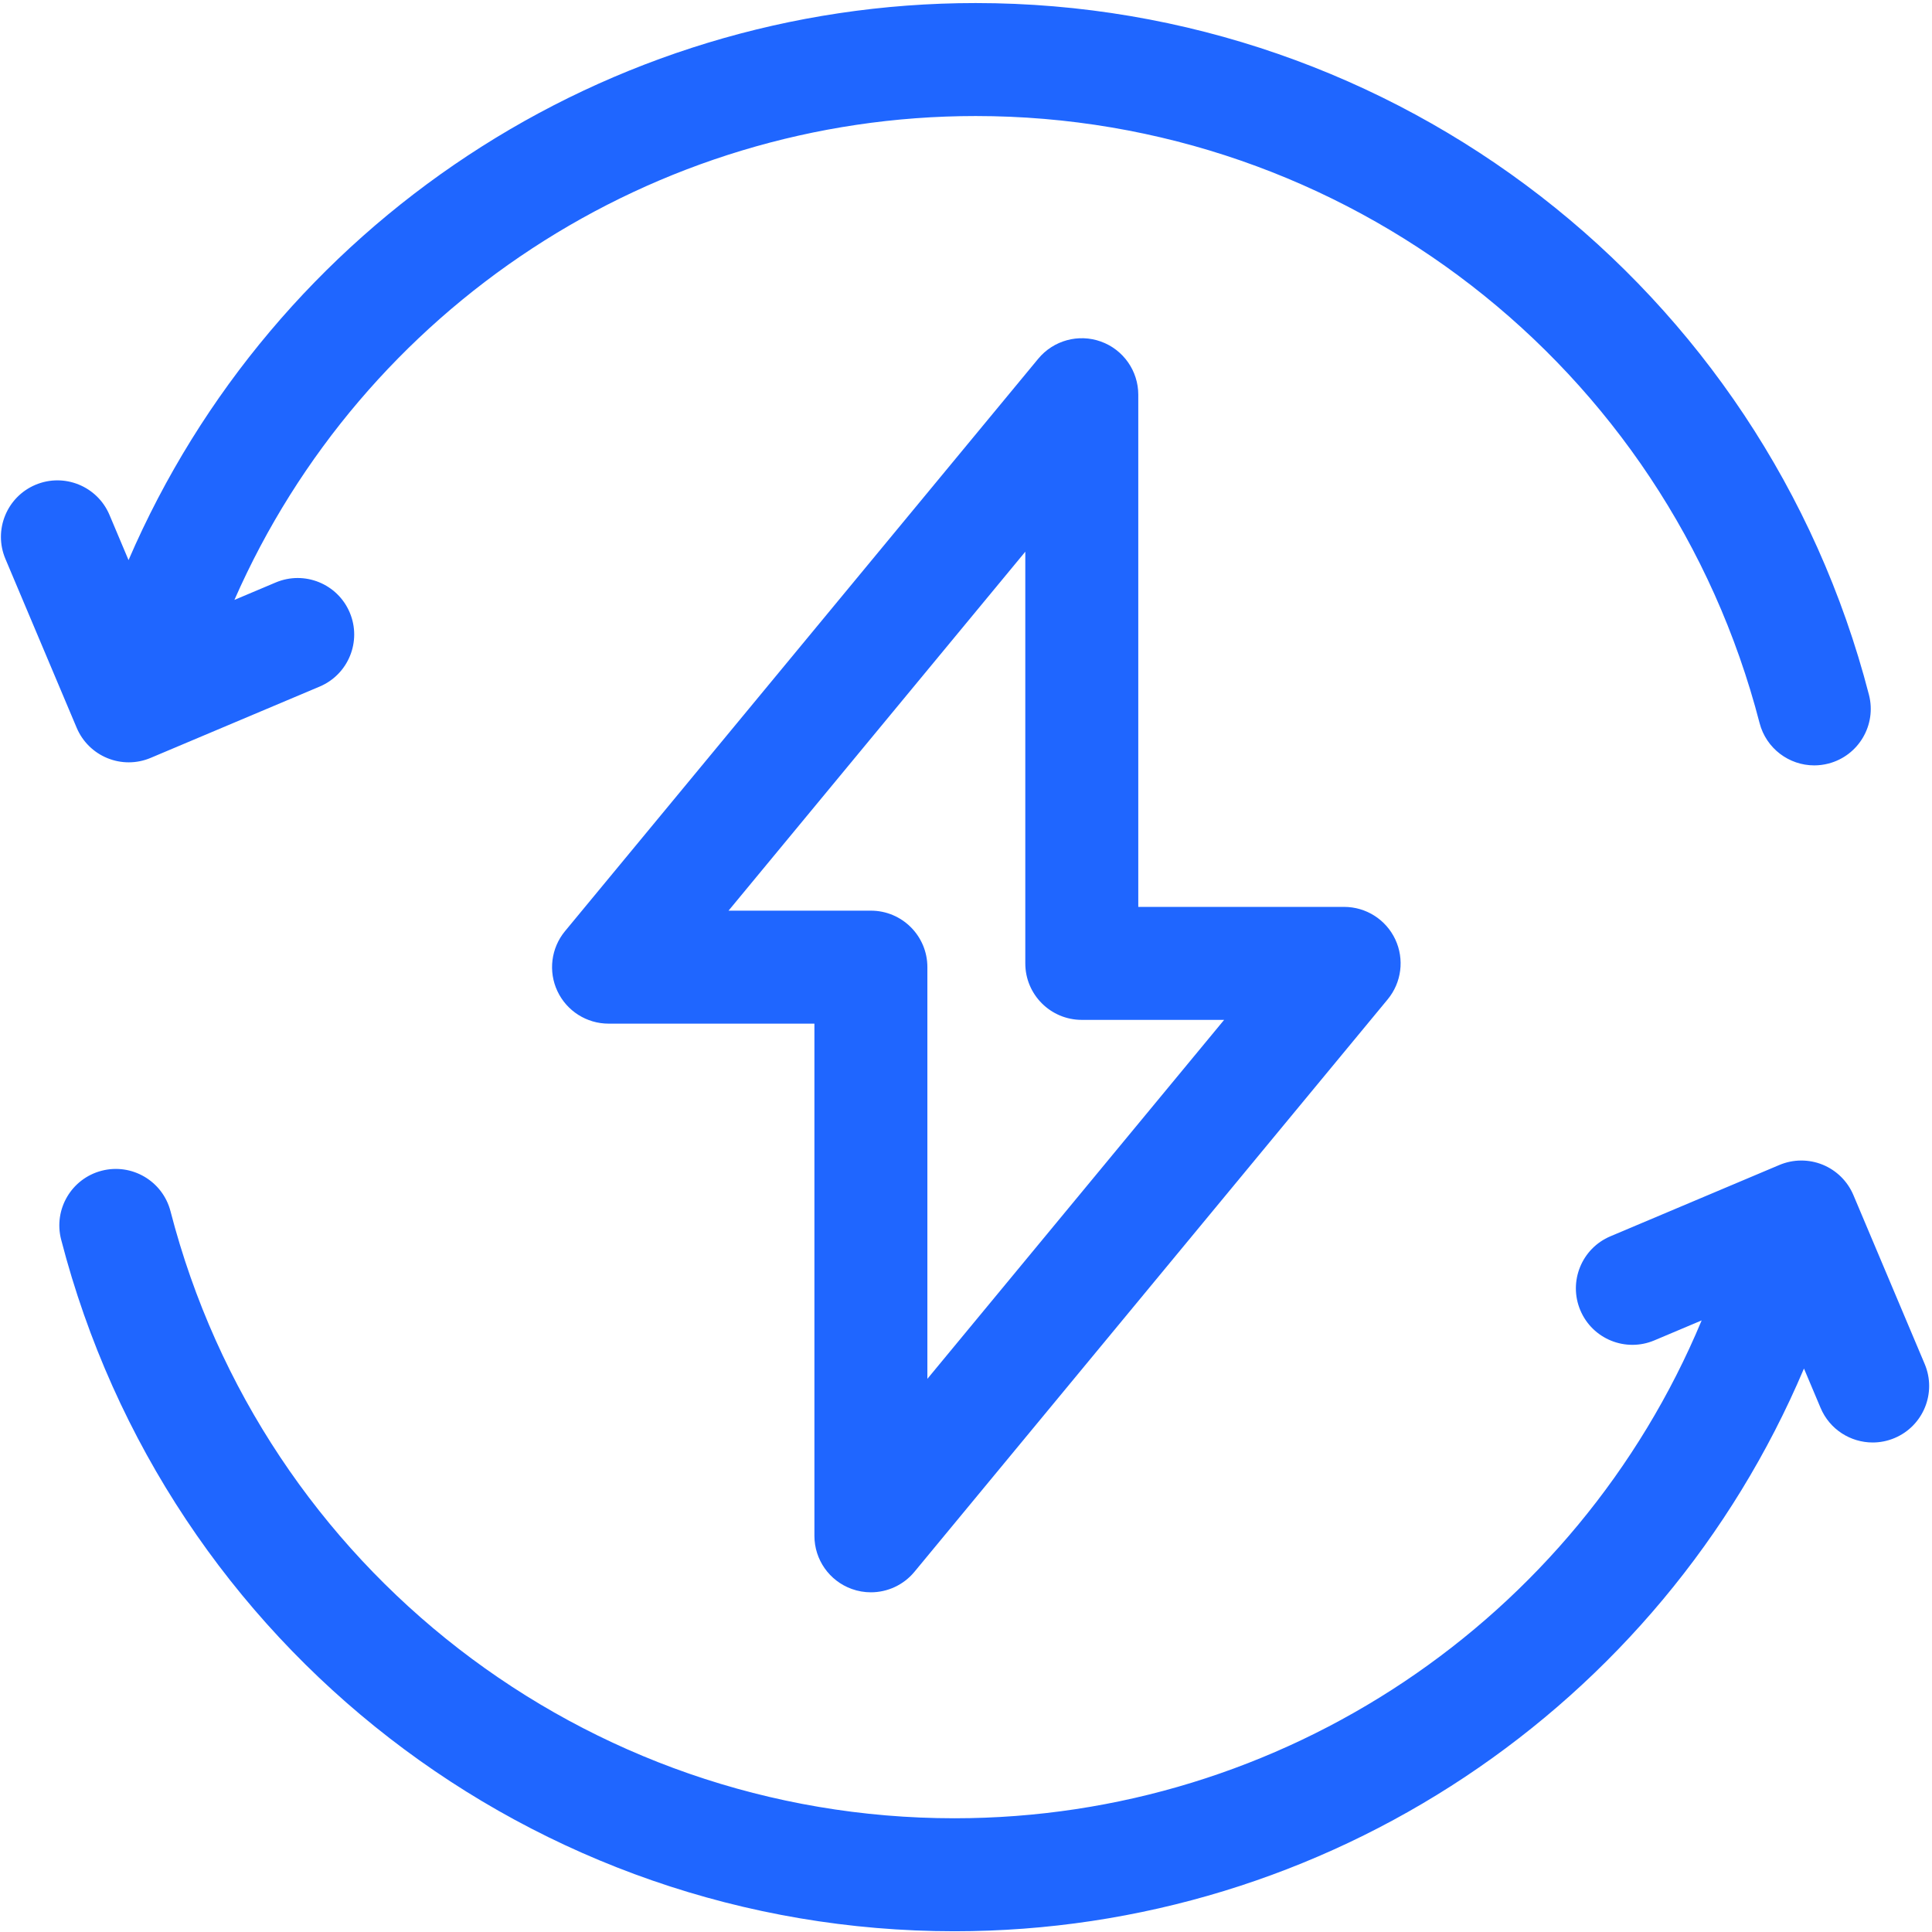 <?xml version="1.0" encoding="UTF-8"?> <svg xmlns="http://www.w3.org/2000/svg" width="513" height="513" viewBox="0 0 513 513" fill="none"> <path d="M28.535 201.313C30.347 202.052 32.265 202.419 34.183 202.419C36.167 202.419 38.152 202.024 40.015 201.235L84.882 182.302C92.511 179.079 96.089 170.282 92.867 162.649C89.648 155.017 80.847 151.442 73.214 154.661L62.242 159.294C96.293 81.778 173.339 30.81 259.066 30.81C357.082 30.81 442.675 97.087 467.214 191.981C468.964 198.743 475.05 203.231 481.726 203.231C482.968 203.231 484.234 203.075 485.492 202.751C493.511 200.677 498.332 192.493 496.257 184.474C468.296 76.333 370.757 0.81 259.066 0.81C160.828 0.81 72.601 59.552 34.132 148.72L29.07 136.72C25.847 129.091 17.05 125.513 9.417 128.731C1.785 131.954 -1.79 140.755 1.429 148.384L20.363 193.251C21.91 196.915 24.847 199.817 28.535 201.313Z" fill="#1F66FF"></path> <path d="M511.062 362.185L492.128 317.322C490.582 313.654 487.64 310.755 483.957 309.255C480.269 307.759 476.14 307.786 472.476 309.333L427.609 328.271C419.98 331.49 416.402 340.29 419.625 347.923C422.843 355.556 431.644 359.13 439.277 355.908L451.835 350.607C418.636 430.201 340.511 482.802 253.429 482.802C155.41 482.802 69.816 416.525 45.277 321.63C43.203 313.607 35.019 308.794 27 310.861C18.98 312.935 14.16 321.118 16.234 329.138C44.195 437.279 141.734 512.802 253.429 512.802C352.218 512.802 440.886 453.396 479.003 363.38L483.421 373.849C485.839 379.579 491.398 383.021 497.25 383.021C499.191 383.021 501.171 382.642 503.074 381.837C510.707 378.615 514.281 369.818 511.062 362.185Z" fill="#1F66FF"></path> <path d="M226.167 421.915C227.828 422.517 229.546 422.802 231.246 422.802C235.632 422.802 239.902 420.876 242.808 417.36L368.464 265.364C372.167 260.884 372.949 254.673 370.476 249.415C368 244.161 362.714 240.806 356.906 240.806H302.246V104.81C302.246 98.481 298.277 92.837 292.324 90.692C286.375 88.552 279.718 90.376 275.683 95.251L150.027 247.247C146.324 251.724 145.542 257.938 148.015 263.192C150.492 268.45 155.781 271.806 161.589 271.806H216.25V407.802C216.246 414.13 220.214 419.774 226.167 421.915ZM193.449 241.806L272.246 146.493V255.806C272.246 264.091 278.96 270.806 287.246 270.806H325.039L246.246 366.118V256.806C246.246 248.521 239.527 241.806 231.246 241.806H193.449Z" fill="#1F66FF"></path> </svg> 
